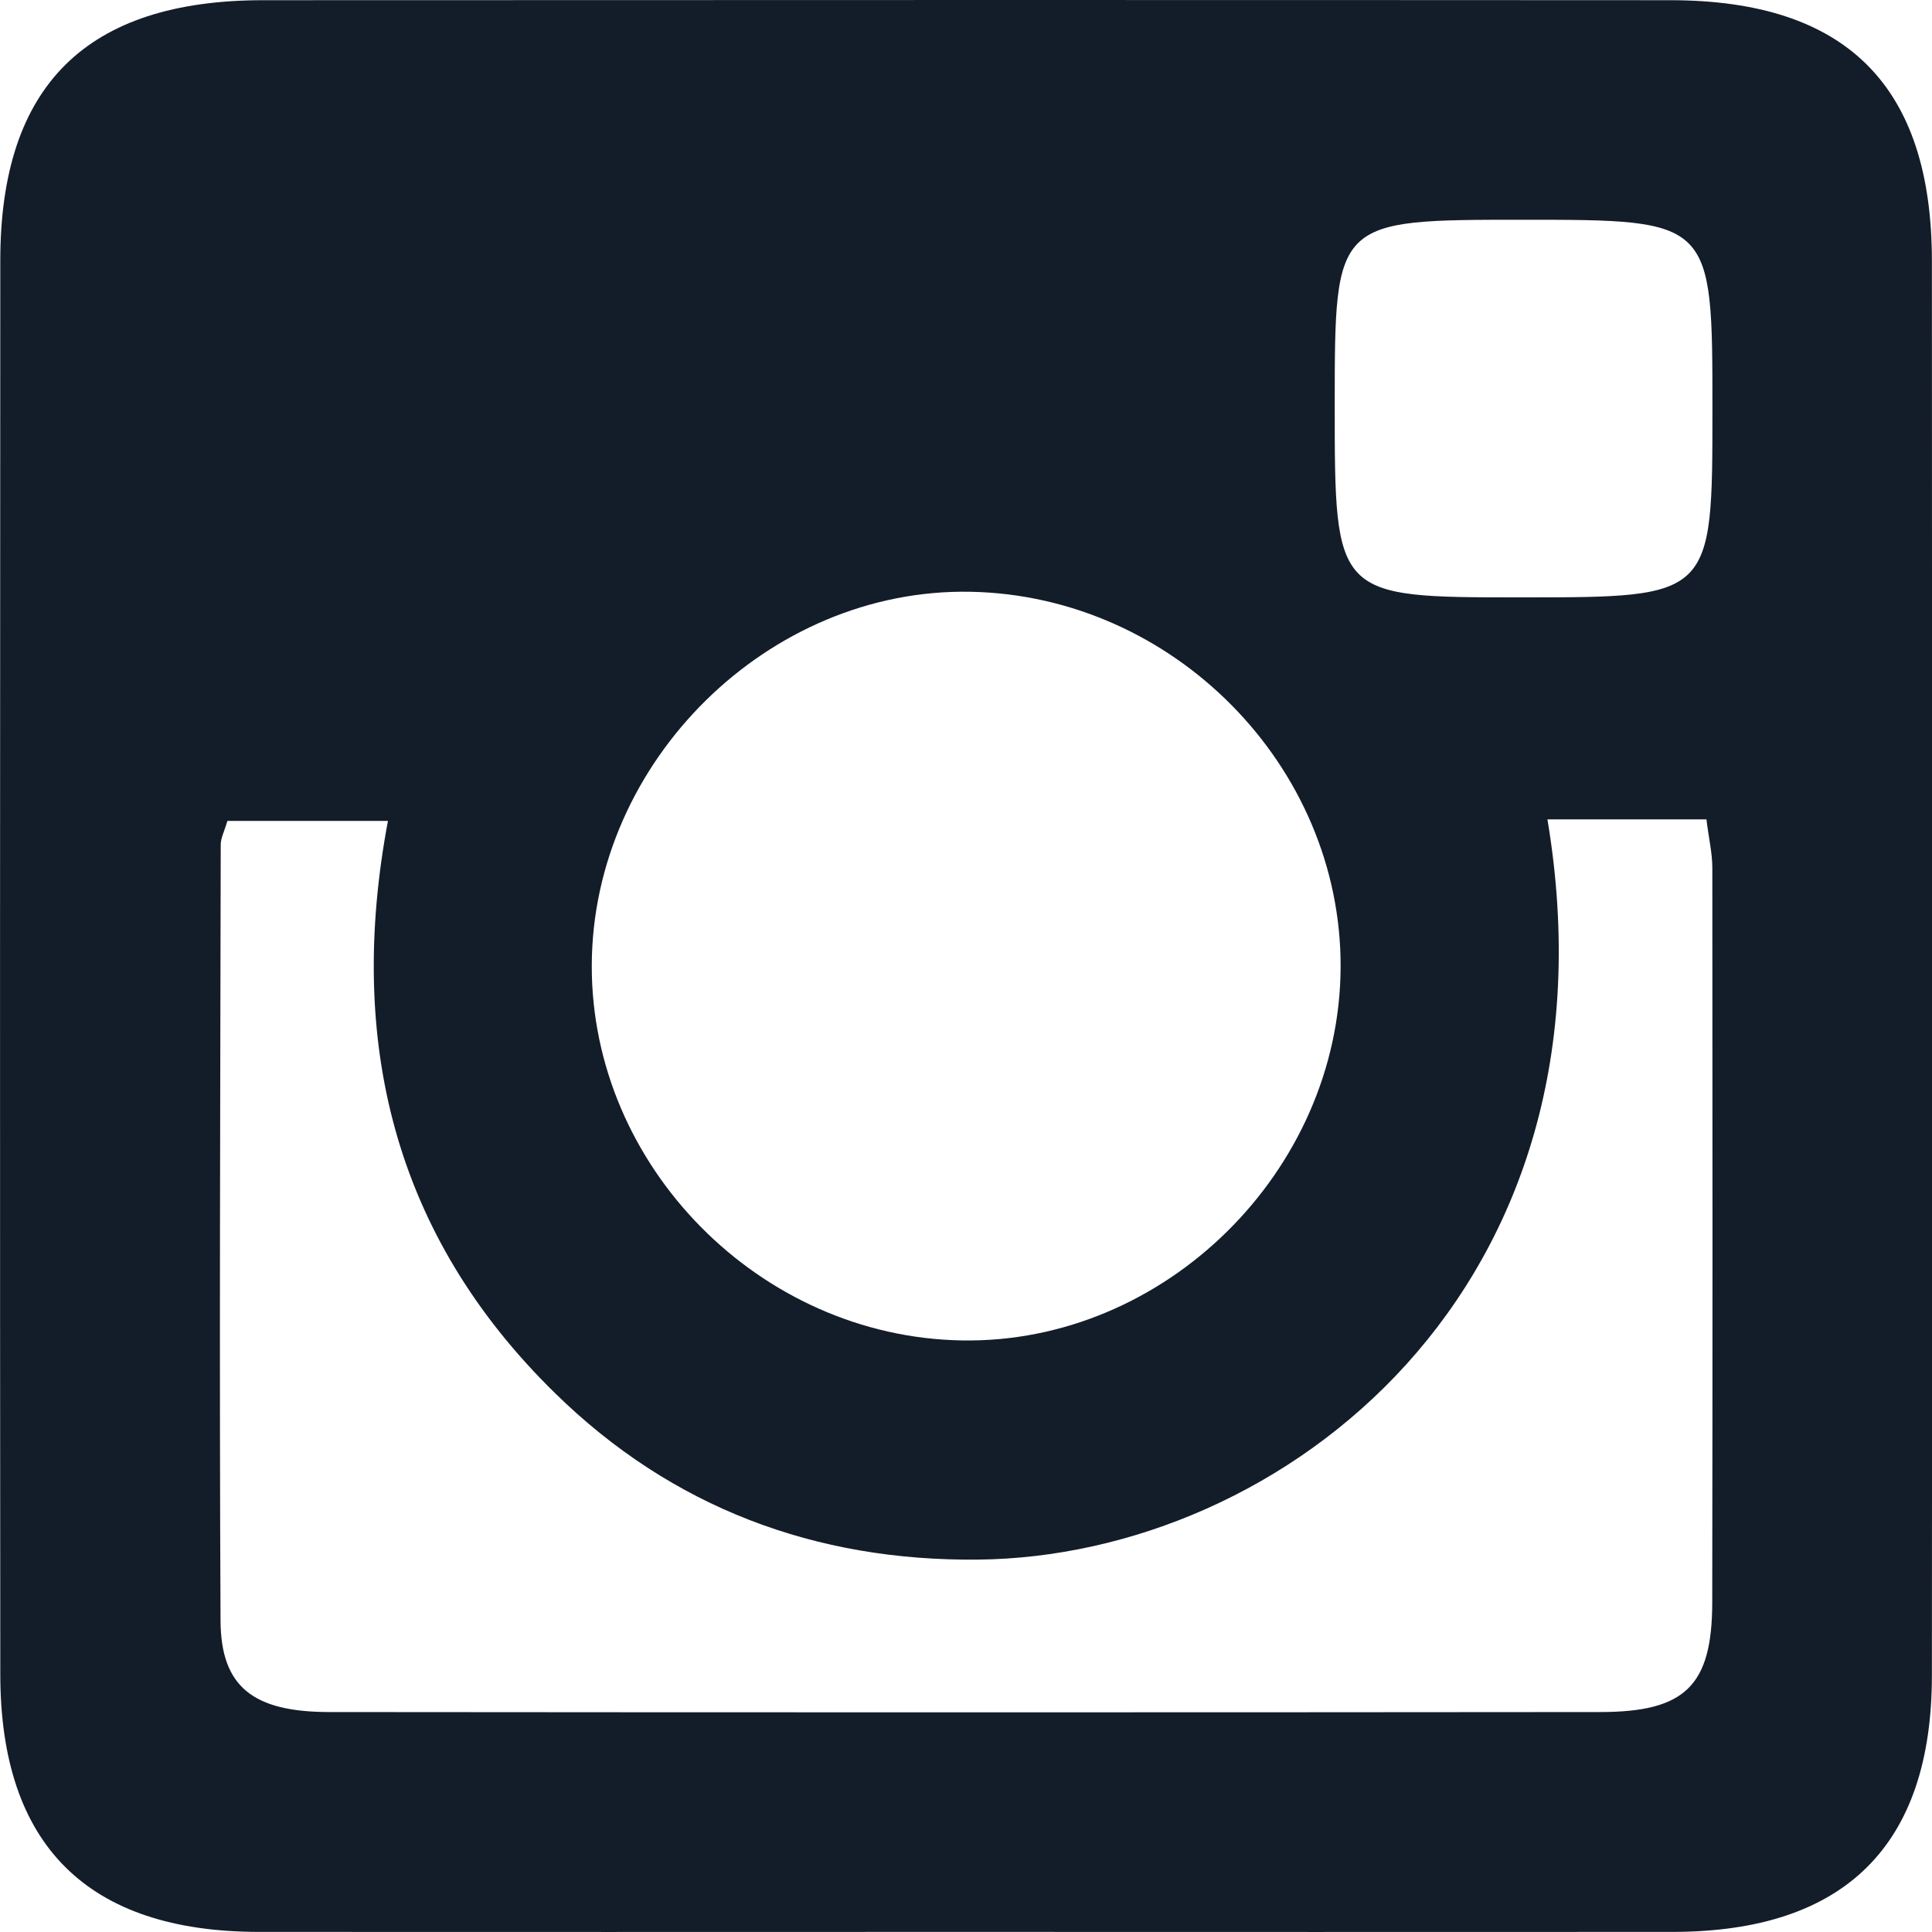 <?xml version="1.0" encoding="utf-8"?>
<!-- Generator: Adobe Illustrator 16.0.0, SVG Export Plug-In . SVG Version: 6.00 Build 0)  -->
<!DOCTYPE svg PUBLIC "-//W3C//DTD SVG 1.1//EN" "http://www.w3.org/Graphics/SVG/1.1/DTD/svg11.dtd">
<svg version="1.1" id="Layer_1" xmlns="http://www.w3.org/2000/svg" xmlns:xlink="http://www.w3.org/1999/xlink" x="0px" y="0px"
	 width="20px" height="20px" viewBox="0 0 20 20" enable-background="new 0 0 20 20" xml:space="preserve">
<g>
	<g>
		<path fill="#131D29" d="M17.725,16.592c-0.002,0.86-0.281,1.131-1.161,1.131c-4.384,0.004-8.768,0.004-13.153,0
			c-0.79,0-1.124-0.26-1.128-0.945C2.27,14.1,2.28,11.421,2.285,8.743c0-0.067,0.036-0.133,0.069-0.245h1.662
			c-0.428,2.277,0.059,4.289,1.73,5.924c1.21,1.186,2.696,1.74,4.376,1.723c3.162-0.03,6.708-2.812,5.897-7.663h1.646
			c0.022,0.187,0.061,0.345,0.061,0.504C17.728,11.521,17.729,14.057,17.725,16.592 M10.047,6.126
			c2.099,0.04,3.838,1.803,3.831,3.884c-0.008,2.114-1.821,3.902-3.92,3.866c-2.094-0.035-3.839-1.806-3.832-3.884
			C6.133,7.882,7.955,6.086,10.047,6.126 M15.764,2.275c1.963,0,1.963,0,1.963,1.963c0,1.946,0,1.946-1.979,1.946
			c-1.931,0-1.931,0-1.931-1.999C13.818,2.275,13.818,2.275,15.764,2.275 M17.292,0.002C12.435-0.001,7.579,0,2.723,0.002
			c-1.828,0.001-2.719,0.882-2.72,2.692c-0.003,4.88-0.004,9.76,0,14.64c0.001,1.768,0.904,2.663,2.675,2.665
			c2.416,0.002,4.832,0,7.248,0c2.464,0,4.928,0.002,7.391,0c1.779-0.002,2.682-0.894,2.682-2.656c0.004-4.88,0.002-9.759,0-14.639
			C19.999,0.887,19.113,0.003,17.292,0.002"/>
	</g>
</g>
</svg>
